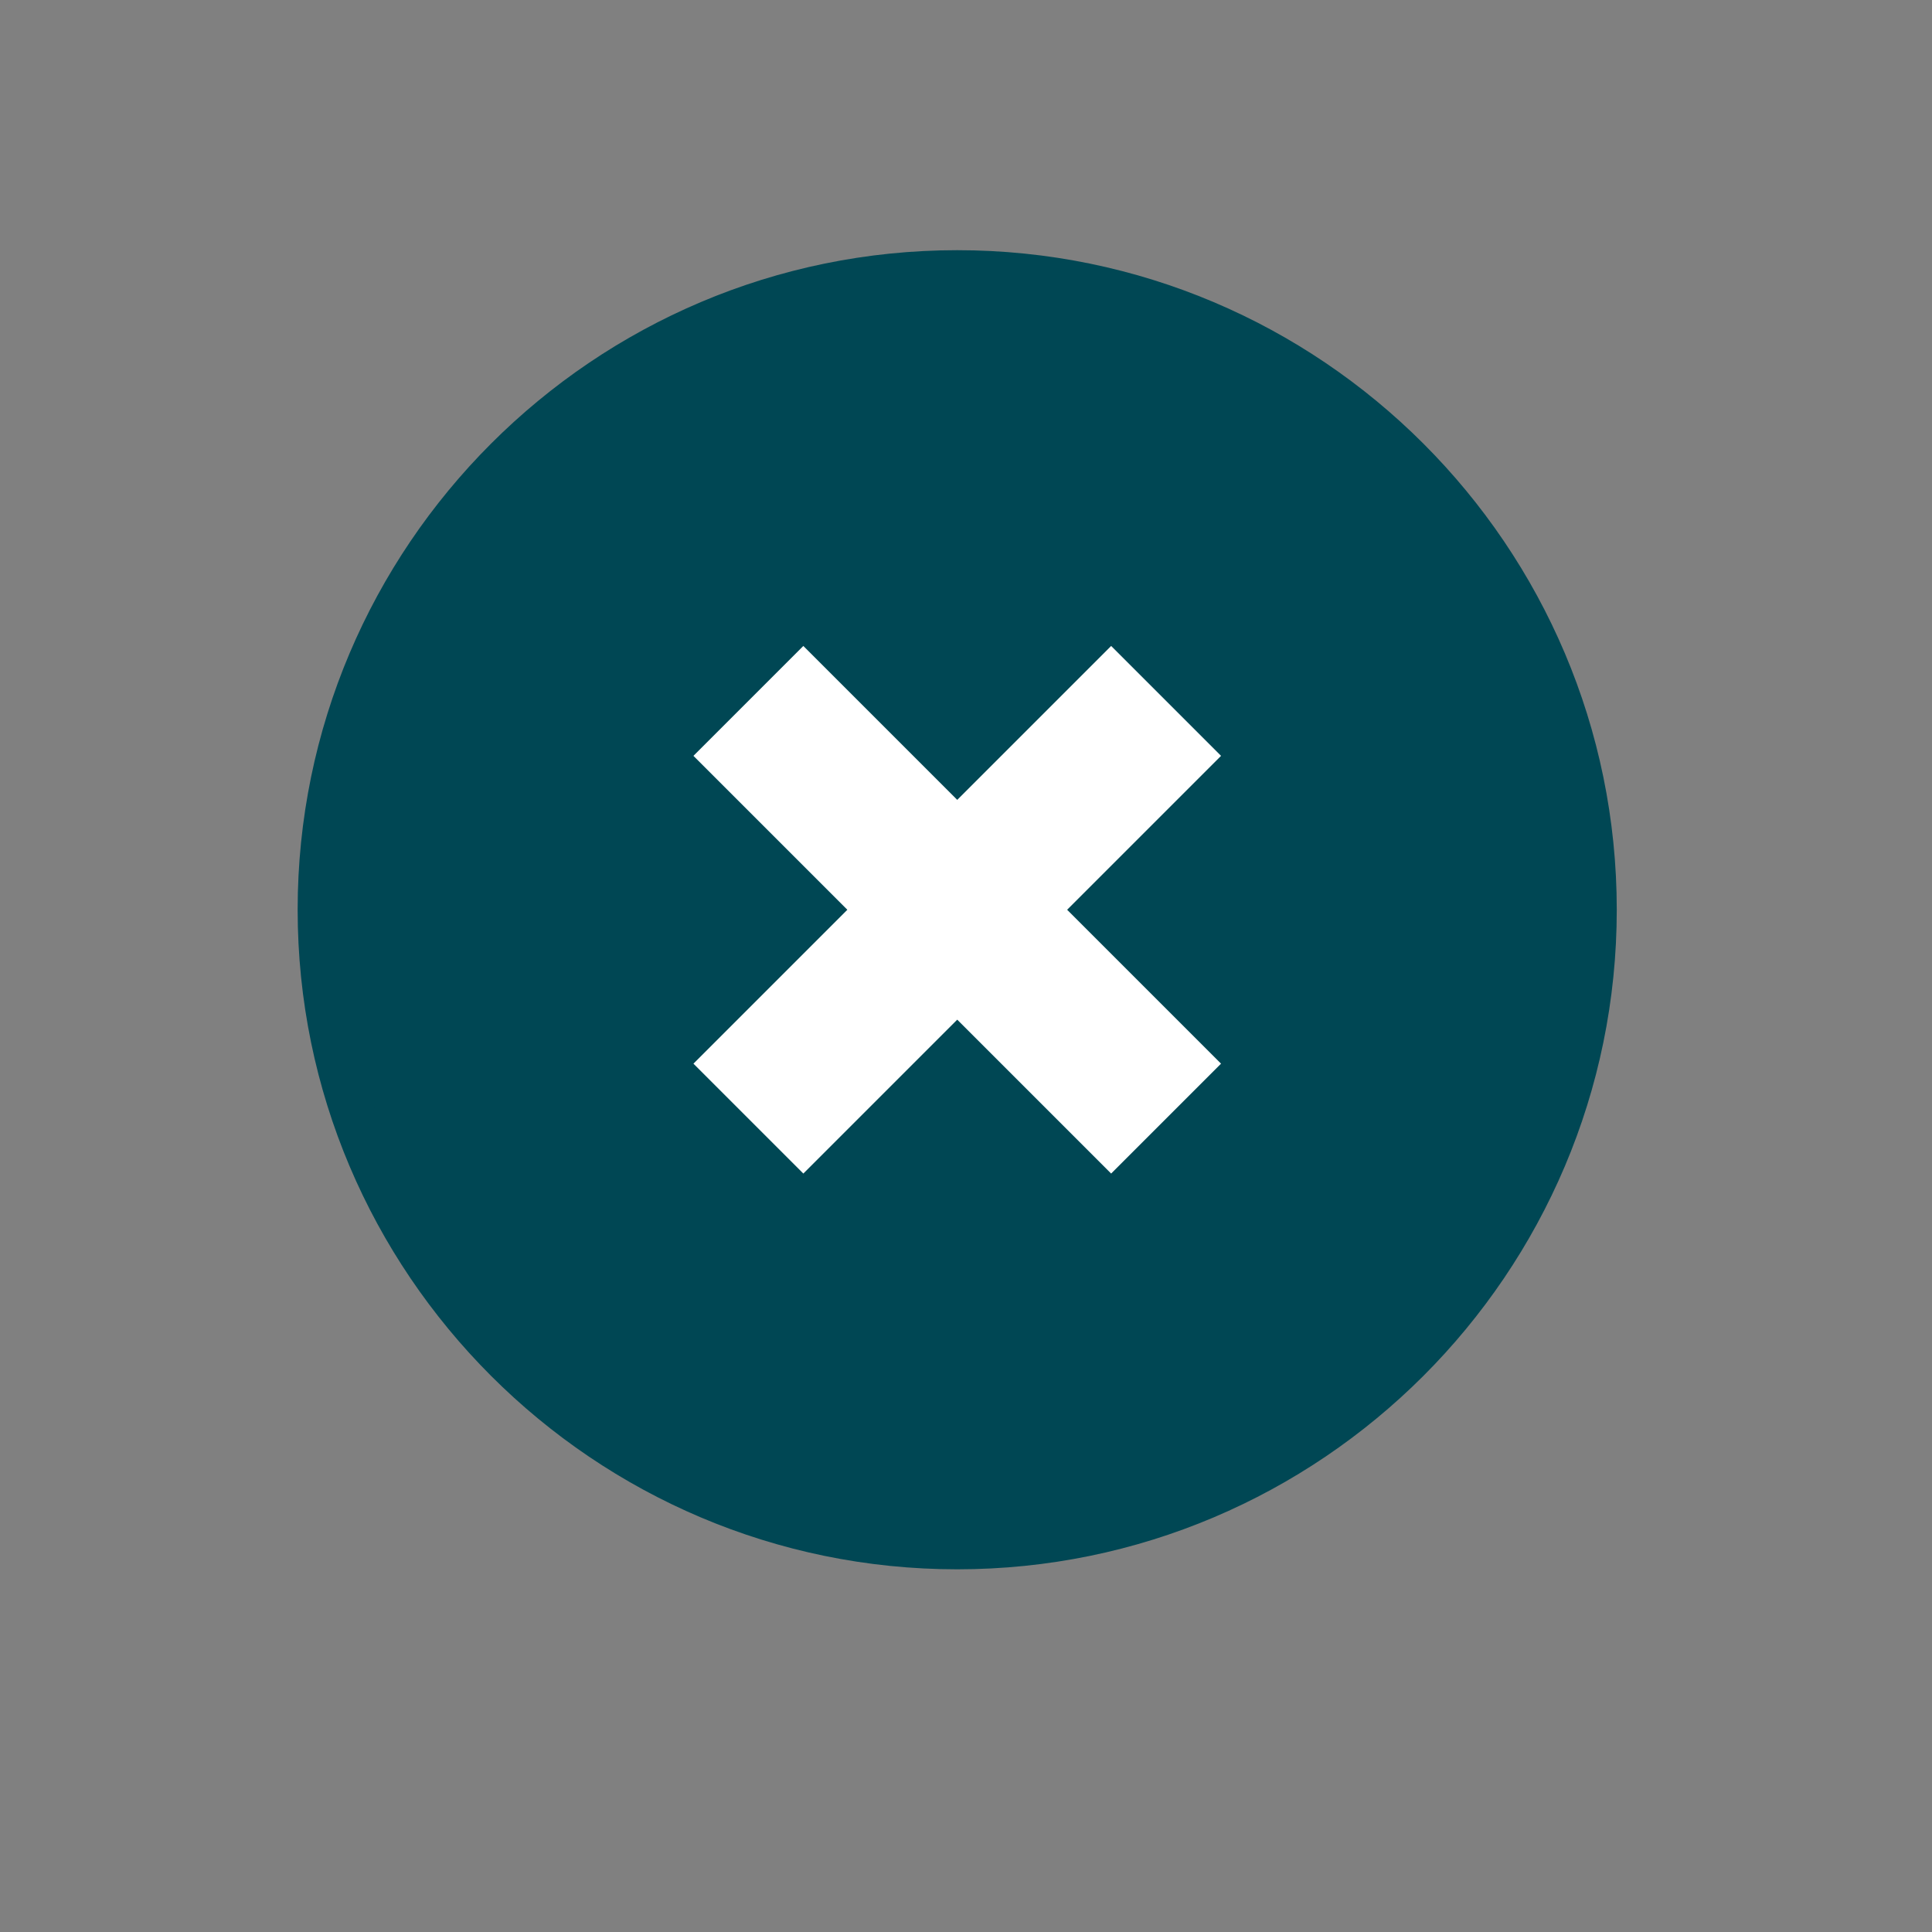 <?xml version="1.0" encoding="UTF-8"?>
<svg xmlns="http://www.w3.org/2000/svg" version="1.1" width="120" height="120" viewBox="0 0 120 120"><rect x="0" y="0" width="120" height="120" fill="#808080" stroke="none"/><svg xmlns:xlink="http://www.w3.org/1999/xlink" id="Ebene_5" viewBox="0 0 114 119" width="120" height="125" x="0" y="-3"><defs><style>.cls-1{clip-path:url(#clippath);}.cls-2{fill:none;}.cls-2,.cls-3,.cls-4{stroke-width:0px;}.cls-3{fill:#fff;}.cls-4{fill:#004754;}</style><clipPath id="clippath"><rect class="cls-2" x="17.48" y="17.65" width="78" height="78"/></clipPath></defs><g class="cls-1"><path class="cls-4" d="m94.18,56.65c0,20.82-16.88,37.7-37.7,37.7s-37.7-16.88-37.7-37.7S35.66,18.95,56.48,18.95s37.7,16.88,37.7,37.7"/><path class="cls-4" d="m56.48,20.25c-20.07,0-36.4,16.33-36.4,36.4s16.33,36.4,36.4,36.4,36.4-16.33,36.4-36.4-16.33-36.4-36.4-36.4m0,75.4c-21.5,0-39-17.5-39-39S34.98,17.65,56.48,17.65s39,17.49,39,39-17.5,39-39,39"/></g><rect class="cls-3" x="39.02" y="52.06" width="34.93" height="9.19" transform="translate(-23.52 56.53) rotate(-45)"/><rect class="cls-3" x="51.89" y="39.19" width="9.19" height="34.93" transform="translate(-23.52 56.53) rotate(-45)"/></svg></svg>
